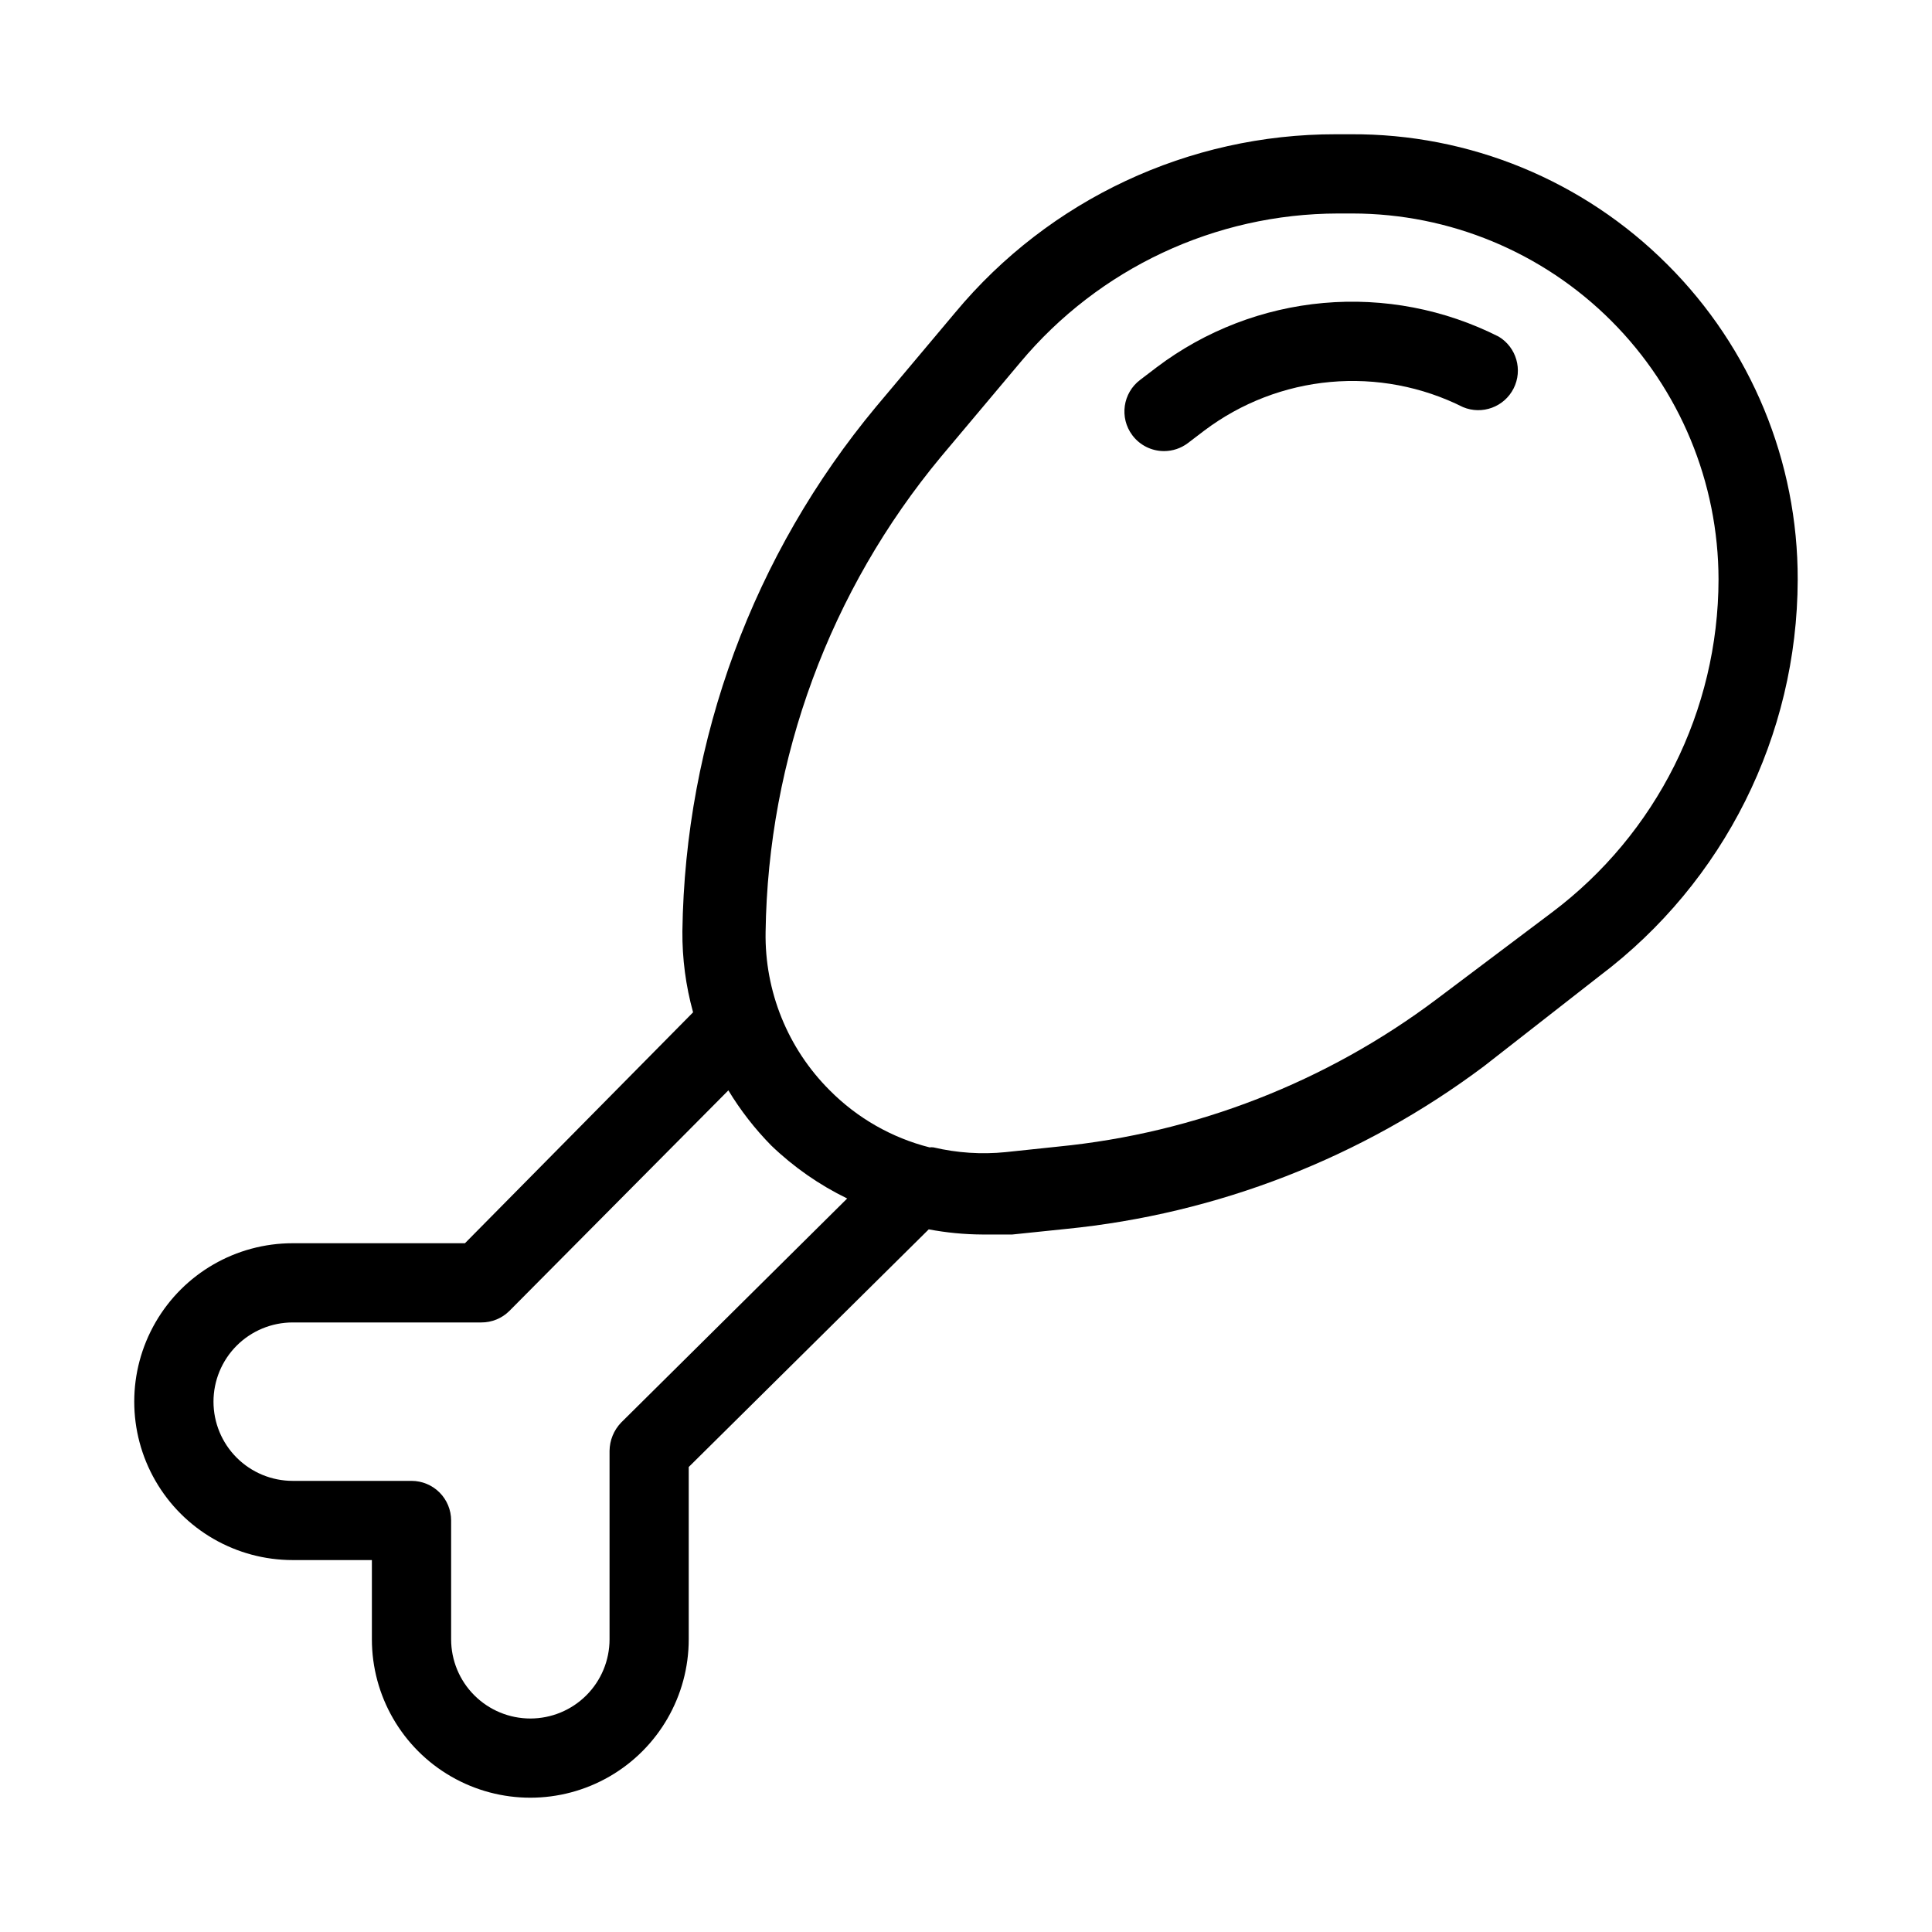 <?xml version="1.0" encoding="UTF-8"?>
<!-- Uploaded to: ICON Repo, www.svgrepo.com, Generator: ICON Repo Mixer Tools -->
<svg fill="#000000" width="800px" height="800px" version="1.1" viewBox="144 144 512 512" xmlns="http://www.w3.org/2000/svg">
 <g>
  <path d="m585.88 214.11c-22.234-22.289-52.484-34.73-83.969-34.531h-3.883c-38.973-0.047-75.945 17.266-100.87 47.23l-20.992 24.98c-32.508 39.086-50.625 88.137-51.324 138.97-0.062 7.269 0.895 14.512 2.832 21.516l-60.457 61.195h-45.656c-15 0-28.859 8-36.359 20.988-7.5 12.992-7.5 28.996 0 41.984 7.5 12.992 21.359 20.992 36.359 20.992h20.992v20.992c0 15 8 28.859 20.992 36.359 12.988 7.5 28.992 7.5 41.984 0 12.988-7.5 20.992-21.359 20.992-36.359v-45.656l63.605-62.977c4.672 0.879 9.414 1.336 14.168 1.363h7.977l14.168-1.469h0.004c40.191-3.981 78.527-18.902 110.84-43.137l30.648-23.934c32.961-24.84 52.383-63.688 52.48-104.96 0.086-31.34-12.344-61.418-34.531-83.551zm-277.3 306.91c-1.918 2.008-3.004 4.672-3.043 7.449v49.961c0 5.57-2.211 10.91-6.148 14.844-3.938 3.938-9.277 6.148-14.844 6.148-5.566 0-10.906-2.211-14.844-6.148-3.938-3.934-6.148-9.273-6.148-14.844v-31.488c0-2.781-1.105-5.453-3.074-7.422-1.969-1.965-4.641-3.074-7.422-3.074h-31.488c-5.566 0-10.906-2.211-14.844-6.148-3.938-3.934-6.148-9.273-6.148-14.844 0-5.566 2.211-10.906 6.148-14.844 3.938-3.934 9.277-6.148 14.844-6.148h49.961c2.789 0.02 5.473-1.078 7.453-3.043l58.043-58.461c3.203 5.285 7.004 10.18 11.336 14.59 5.938 5.715 12.738 10.461 20.152 14.062zm246.66-135.19-30.543 22.984c-29.203 21.949-63.879 35.457-100.24 39.043l-13.957 1.469c-6.394 0.641-12.852 0.215-19.105-1.258-0.348-0.047-0.699-0.047-1.047 0-10.027-2.543-19.168-7.769-26.453-15.113-11.141-11.102-17.277-26.262-17.004-41.984 0.648-46.066 17.059-90.52 46.5-125.95l20.992-24.98c20.848-24.949 51.664-39.398 84.176-39.465h3.887c25.711 0.027 50.363 10.254 68.547 28.438 18.18 18.18 28.406 42.832 28.434 68.547-0.055 34.727-16.418 67.414-44.188 88.27z"/>
  <path d="m541.17 233.21c-14.344-7.254-30.438-10.344-46.449-8.918-16.012 1.43-31.301 7.32-44.133 17l-4.41 3.359c-4.637 3.481-5.574 10.059-2.098 14.695 1.98 2.644 5.094 4.199 8.398 4.199 2.269 0 4.481-0.738 6.297-2.102l4.41-3.359-0.004 0.004c9.715-7.312 21.277-11.77 33.387-12.863 12.109-1.094 24.285 1.215 35.152 6.668 5.074 2.113 10.922-0.047 13.402-4.953s0.754-10.895-3.953-13.73z"/>
 </g>
</svg>